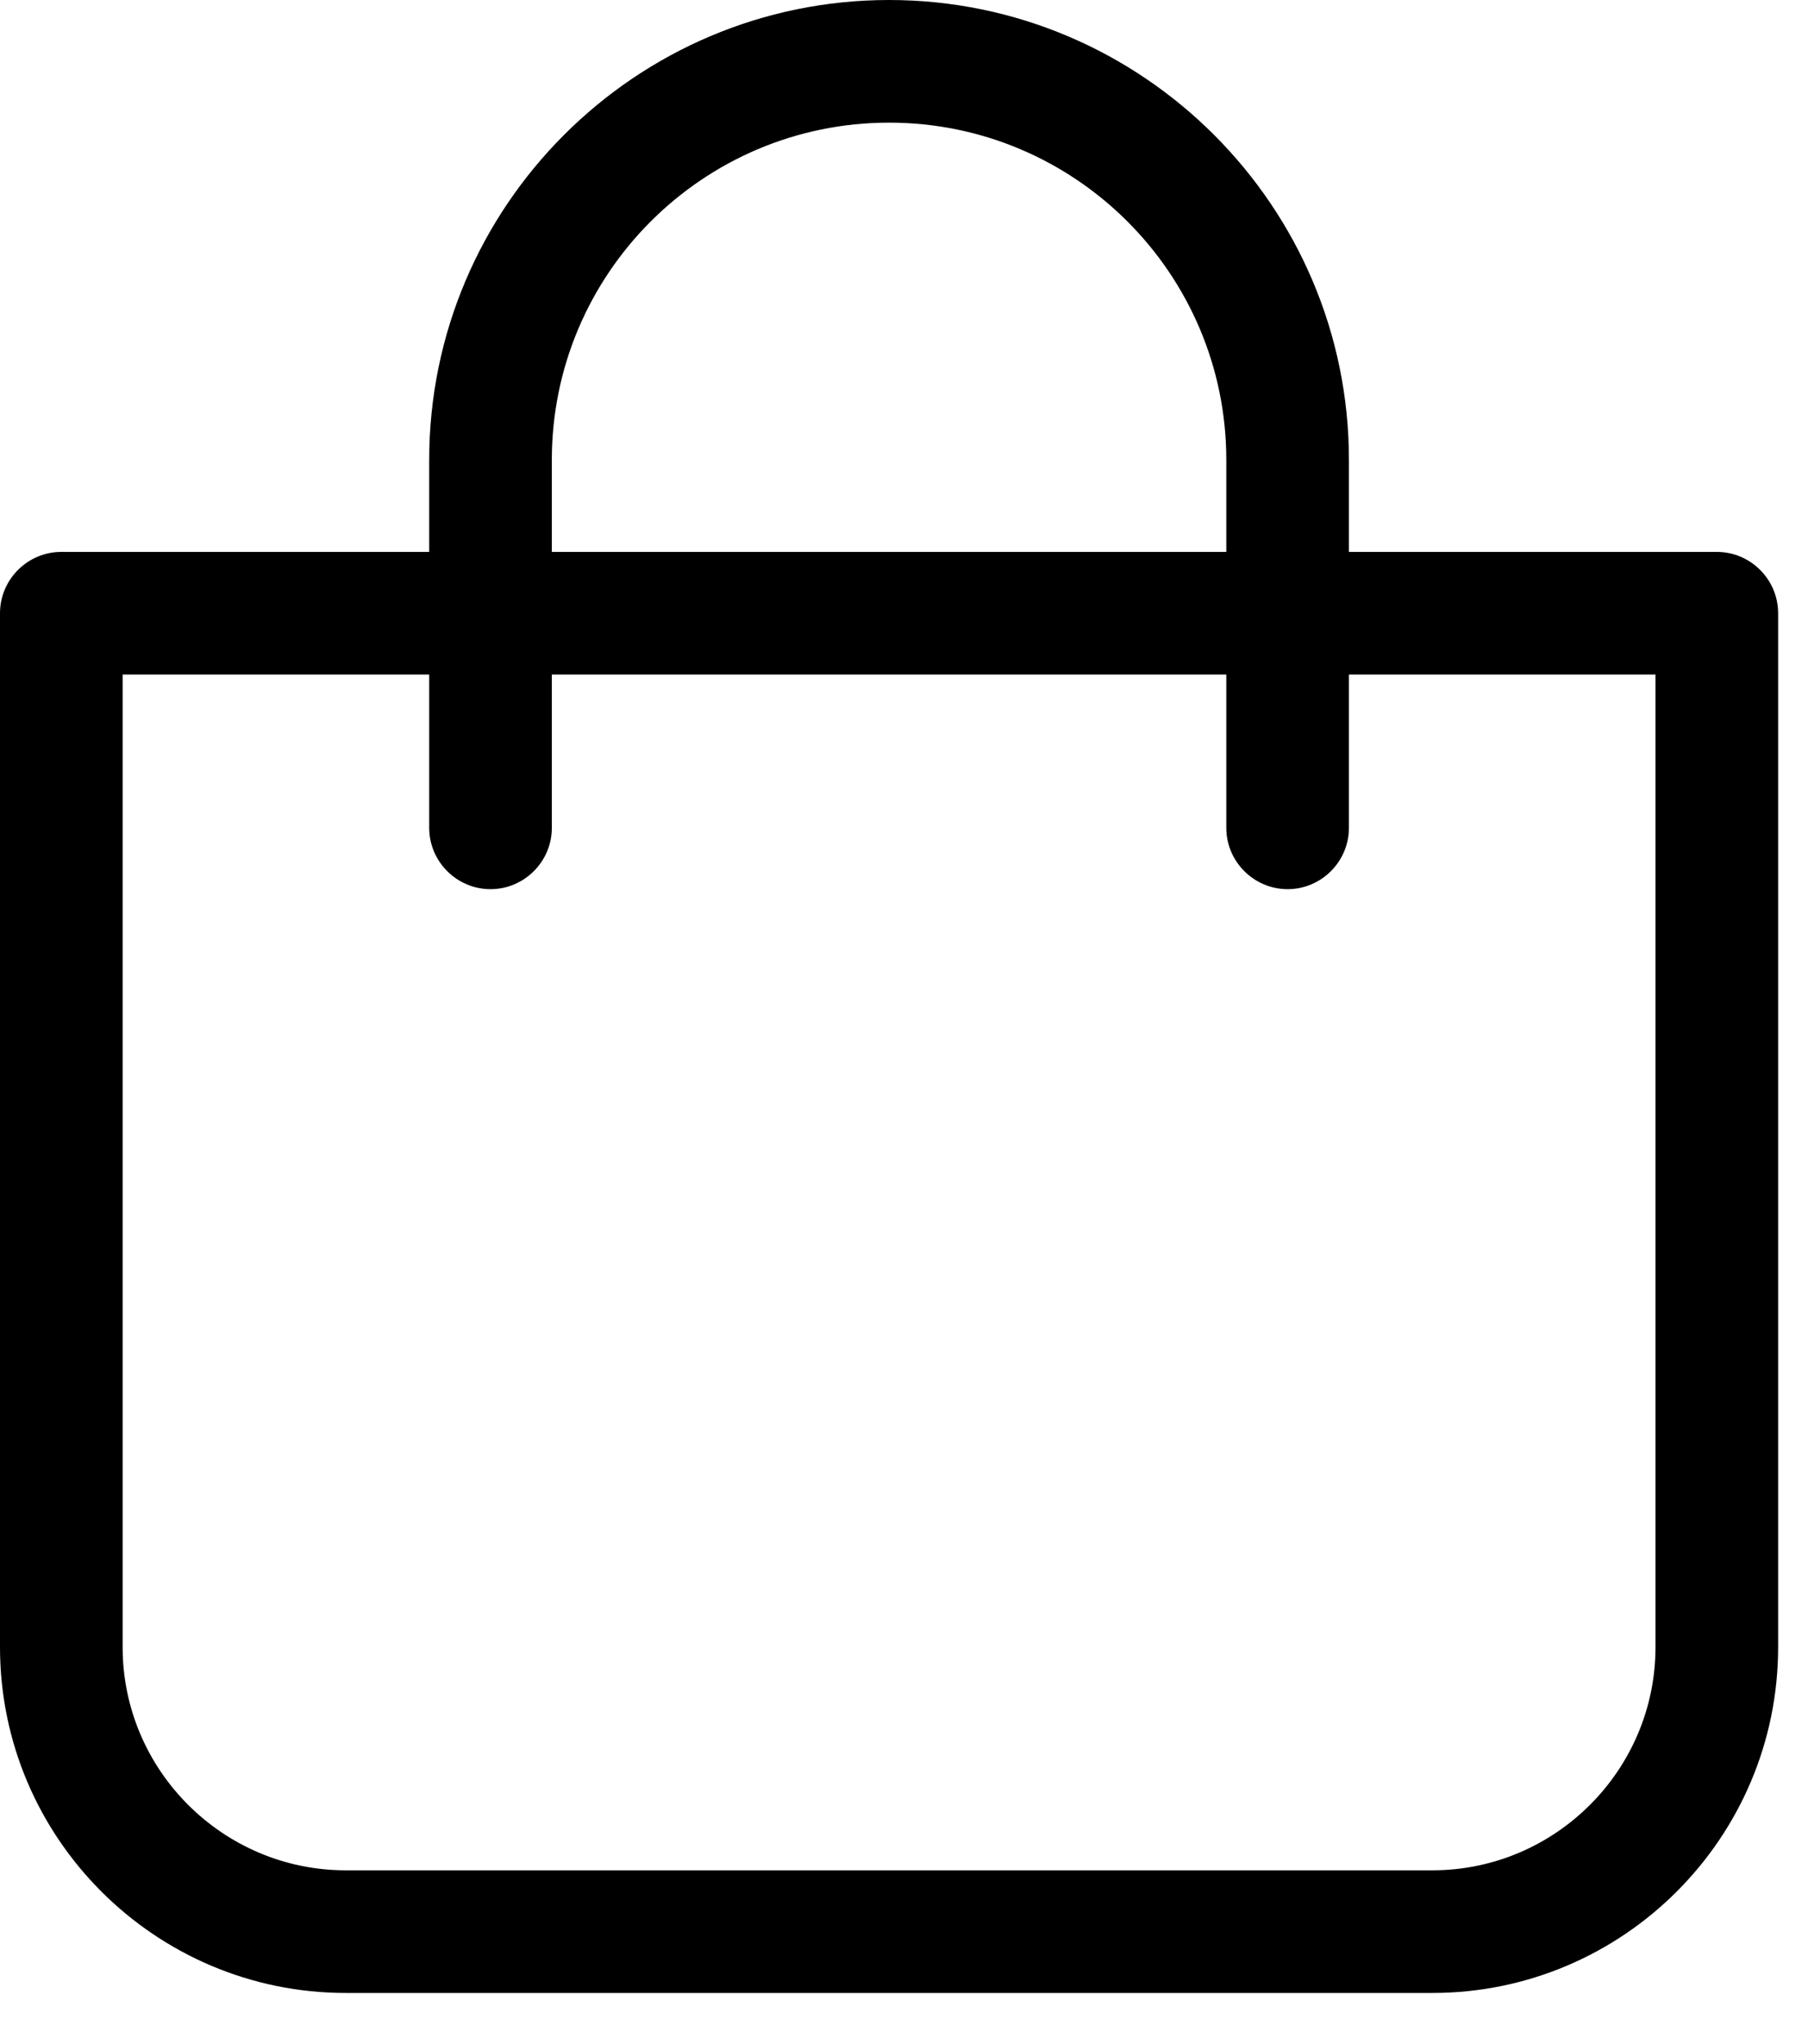 <svg xmlns="http://www.w3.org/2000/svg" width="23" height="26" viewBox="0 0 23 26" fill="none">
  <path d="M4.399 25.35H18.221C20.647 25.35 22.62 23.377 22.62 20.951V7.8C22.62 7.371 22.269 7.02 21.84 7.02H17.16V5.85C17.16 2.625 14.535 0 11.31 0C8.085 0 5.46 2.625 5.46 5.85V7.02H0.78C0.351 7.02 0 7.371 0 7.8V20.951C0 23.377 1.973 25.35 4.399 25.35ZM7.02 5.85C7.02 3.483 8.943 1.56 11.31 1.56C13.677 1.56 15.6 3.483 15.6 5.85V7.02H7.02V5.85ZM1.56 8.58H5.46V10.53C5.46 10.959 5.811 11.31 6.24 11.31C6.669 11.31 7.02 10.959 7.02 10.53V8.58H15.6V10.53C15.6 10.959 15.951 11.31 16.38 11.31C16.809 11.31 17.16 10.959 17.16 10.53V8.58H21.06V20.951C21.06 22.515 19.785 23.79 18.221 23.79H4.399C2.835 23.79 1.56 22.515 1.56 20.951V8.58Z" fill="black"/>
</svg>